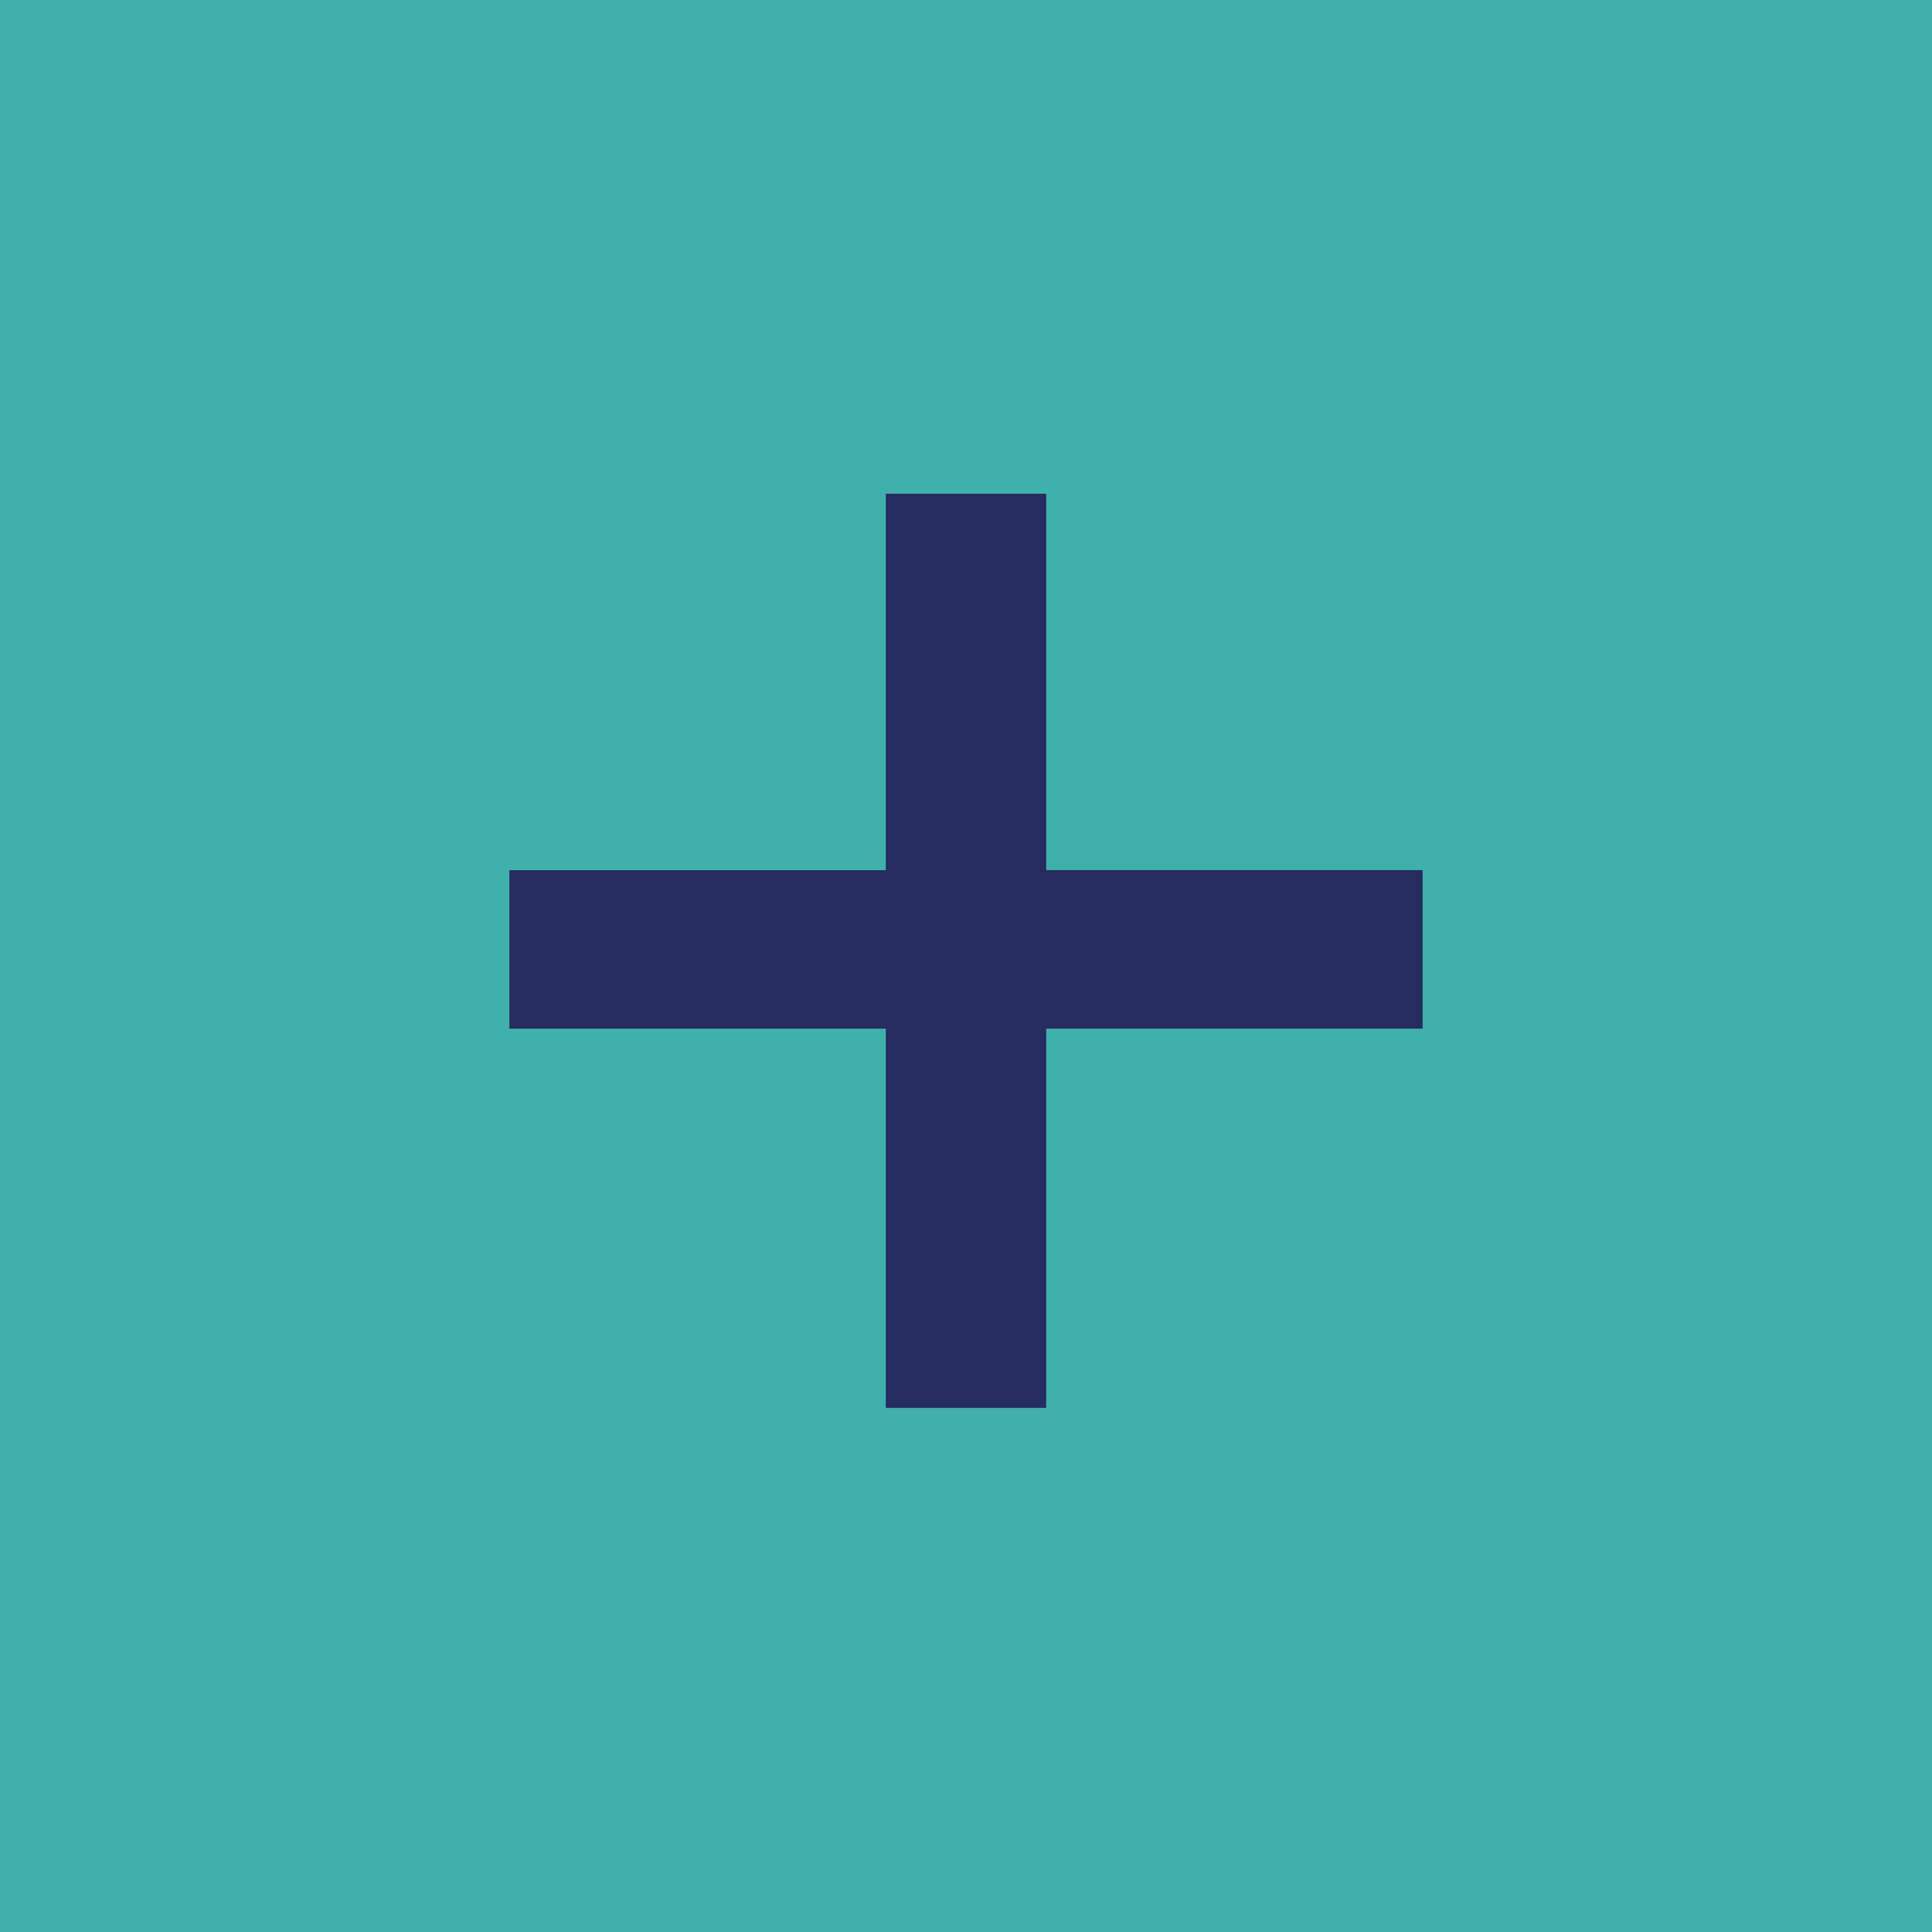 <svg xmlns="http://www.w3.org/2000/svg" xmlns:xlink="http://www.w3.org/1999/xlink" id="icon-mark-plus" data-name="icon-mark-plus" width="180" height="180" viewBox="0 0 180 180"><defs><clipPath id="clip-path"><rect id="Rectangle_2652" data-name="Rectangle 2652" width="180" height="180" transform="translate(1357 4909)" fill="#fff"></rect></clipPath></defs><rect id="Rectangle_2649" data-name="Rectangle 2649" width="180" height="180" fill="#3fb0ac"></rect><g id="_" data-name="+" transform="translate(-1357 -4909)" clip-path="url(#clip-path)"><path id="Path_11265" data-name="Path 11265" d="M-7.471-20.83V-56.162H-42.539V-70.928H-7.471V-106H7.471v35.068H42.539v14.766H7.471V-20.83Z" transform="translate(1447 5061)" fill="#262b60"></path></g></svg>